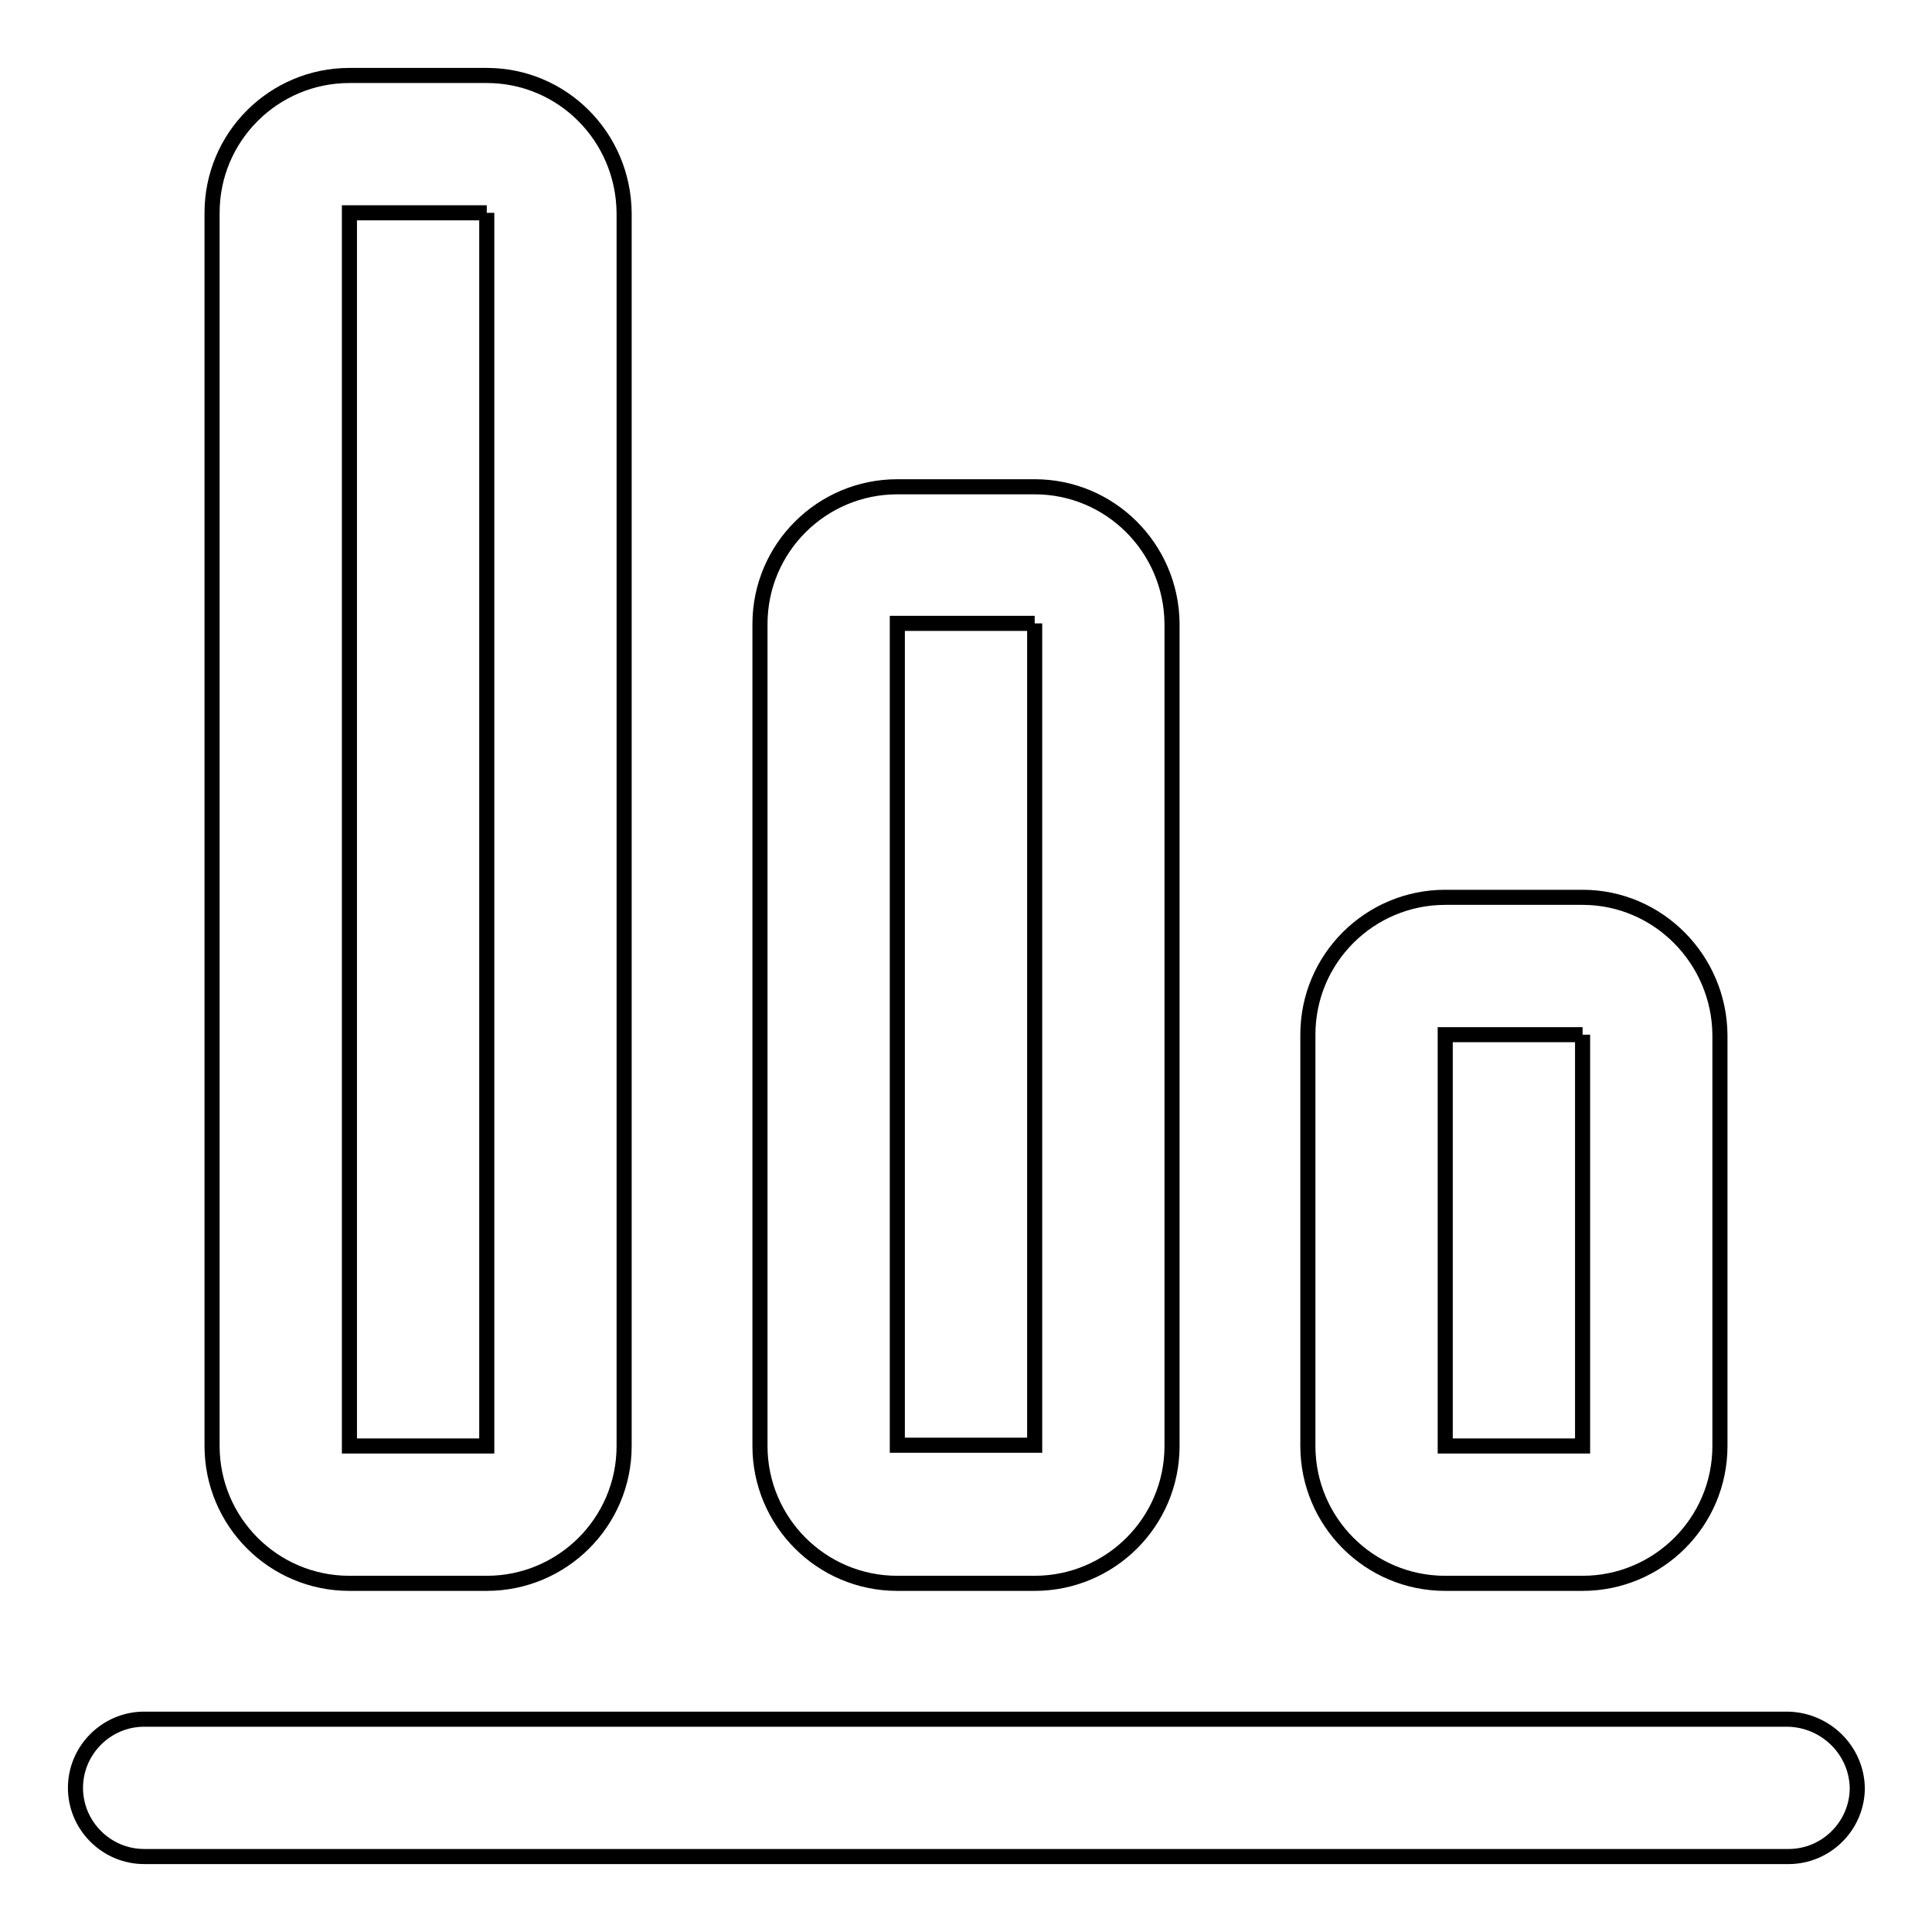 <?xml version="1.0" encoding="utf-8"?>
<!-- Svg Vector Icons : http://www.onlinewebfonts.com/icon -->
<!DOCTYPE svg PUBLIC "-//W3C//DTD SVG 1.1//EN" "http://www.w3.org/Graphics/SVG/1.1/DTD/svg11.dtd">
<svg version="1.1" xmlns="http://www.w3.org/2000/svg" xmlns:xlink="http://www.w3.org/1999/xlink" x="0px" y="0px" viewBox="0 0 256 256" enable-background="new 0 0 256 256" xml:space="preserve">
<g> <path stroke-width="2" fill-opacity="0" stroke="#000000"  d="M137.1,82.6v108.9h-18.2V82.6H137.1 M137.1,64.5h-18.2c-10,0-18.2,8.1-18.2,18.2v108.9 c0,10,8.1,18.2,18.2,18.2h18.2c10,0,18.2-8.1,18.2-18.2V82.6C155.2,72.6,147.1,64.5,137.1,64.5z M209.7,137.1v54.5h-18.2v-54.5 H209.7 M209.7,118.9h-18.2c-10,0-18.2,8.1-18.2,18.2v54.5c0,10,8.1,18.2,18.2,18.2h18.2c10,0,18.2-8.1,18.2-18.2v-54.5 C227.8,127.1,219.7,118.9,209.7,118.9z M64.5,28.2v163.4H46.3V28.2H64.5 M64.5,10H46.3c-10,0-18.2,8.1-18.2,18.2v163.4 c0,10,8.1,18.2,18.2,18.2h18.2c10,0,18.2-8.1,18.2-18.2V28.2C82.6,18.1,74.5,10,64.5,10z M236.9,227.8H19.1c-5,0-9.1,4.1-9.1,9.1 c0,5,4.1,9.1,9.1,9.1h217.9c5,0,9.1-4.1,9.1-9.1C246,231.9,241.9,227.9,236.9,227.8z"/></g>
</svg>